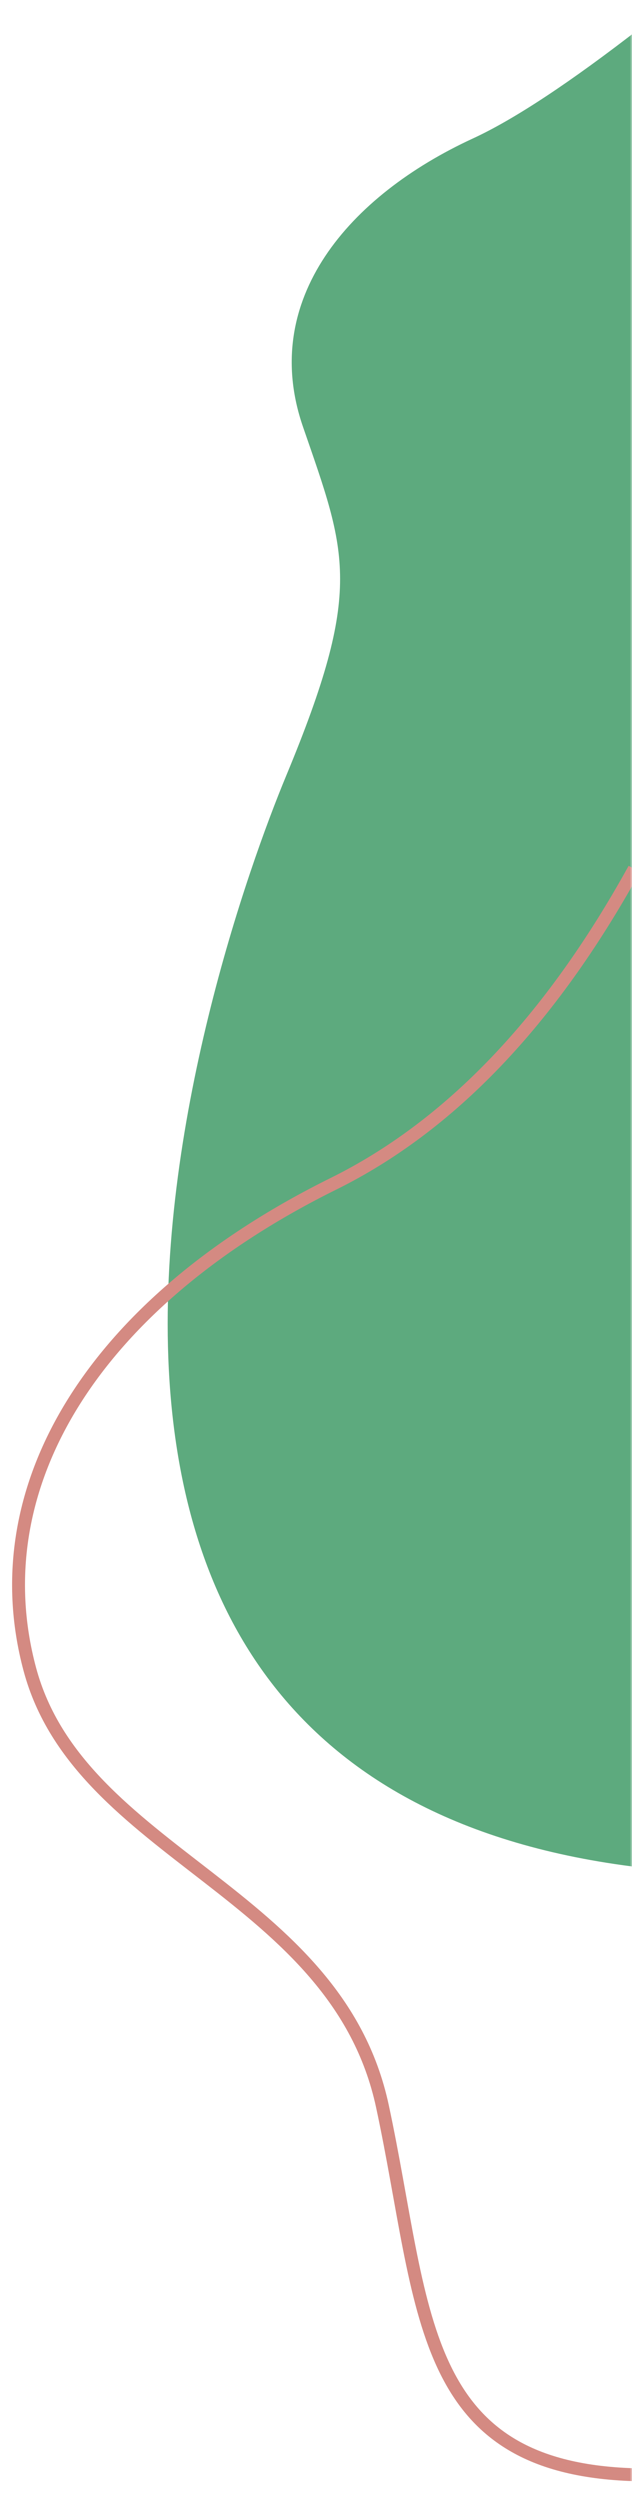 <svg width="147" height="581" viewBox="0 0 147 581" xmlns="http://www.w3.org/2000/svg" xmlns:xlink="http://www.w3.org/1999/xlink">
    <defs>
        <path id="a" d="M0 0h147v580H0z"/>
    </defs>
    <g transform="translate(0 .316)" fill="none" fill-rule="evenodd">
        <mask id="b" fill="#fff">
            <use xlink:href="#a"/>
        </mask>
        <g mask="url(#b)">
            <path d="M208.922-44.958c-46.74 42.356-79.716 67.963-98.926 76.821-28.815 13.288-49.72 37.463-39.525 67.008 10.194 29.545 14.12 37.676-3.88 81.033s-84.932 240.095 90.249 254.578c116.788 9.656 134.148-150.158 52.082-479.44z" fill="#5DAA7E"/>
            <path d="M147.532 201.623c-19.53 35.37-42.857 59.763-69.983 73.177C22.731 301.907-4.64 344.44 6.932 387.612c11.571 43.171 71.308 51.627 82.022 101.585 10.049 46.855 7.709 84.038 58.516 85.61" stroke="#D48A82" stroke-width="3"/>
        </g>
    </g>
</svg>
